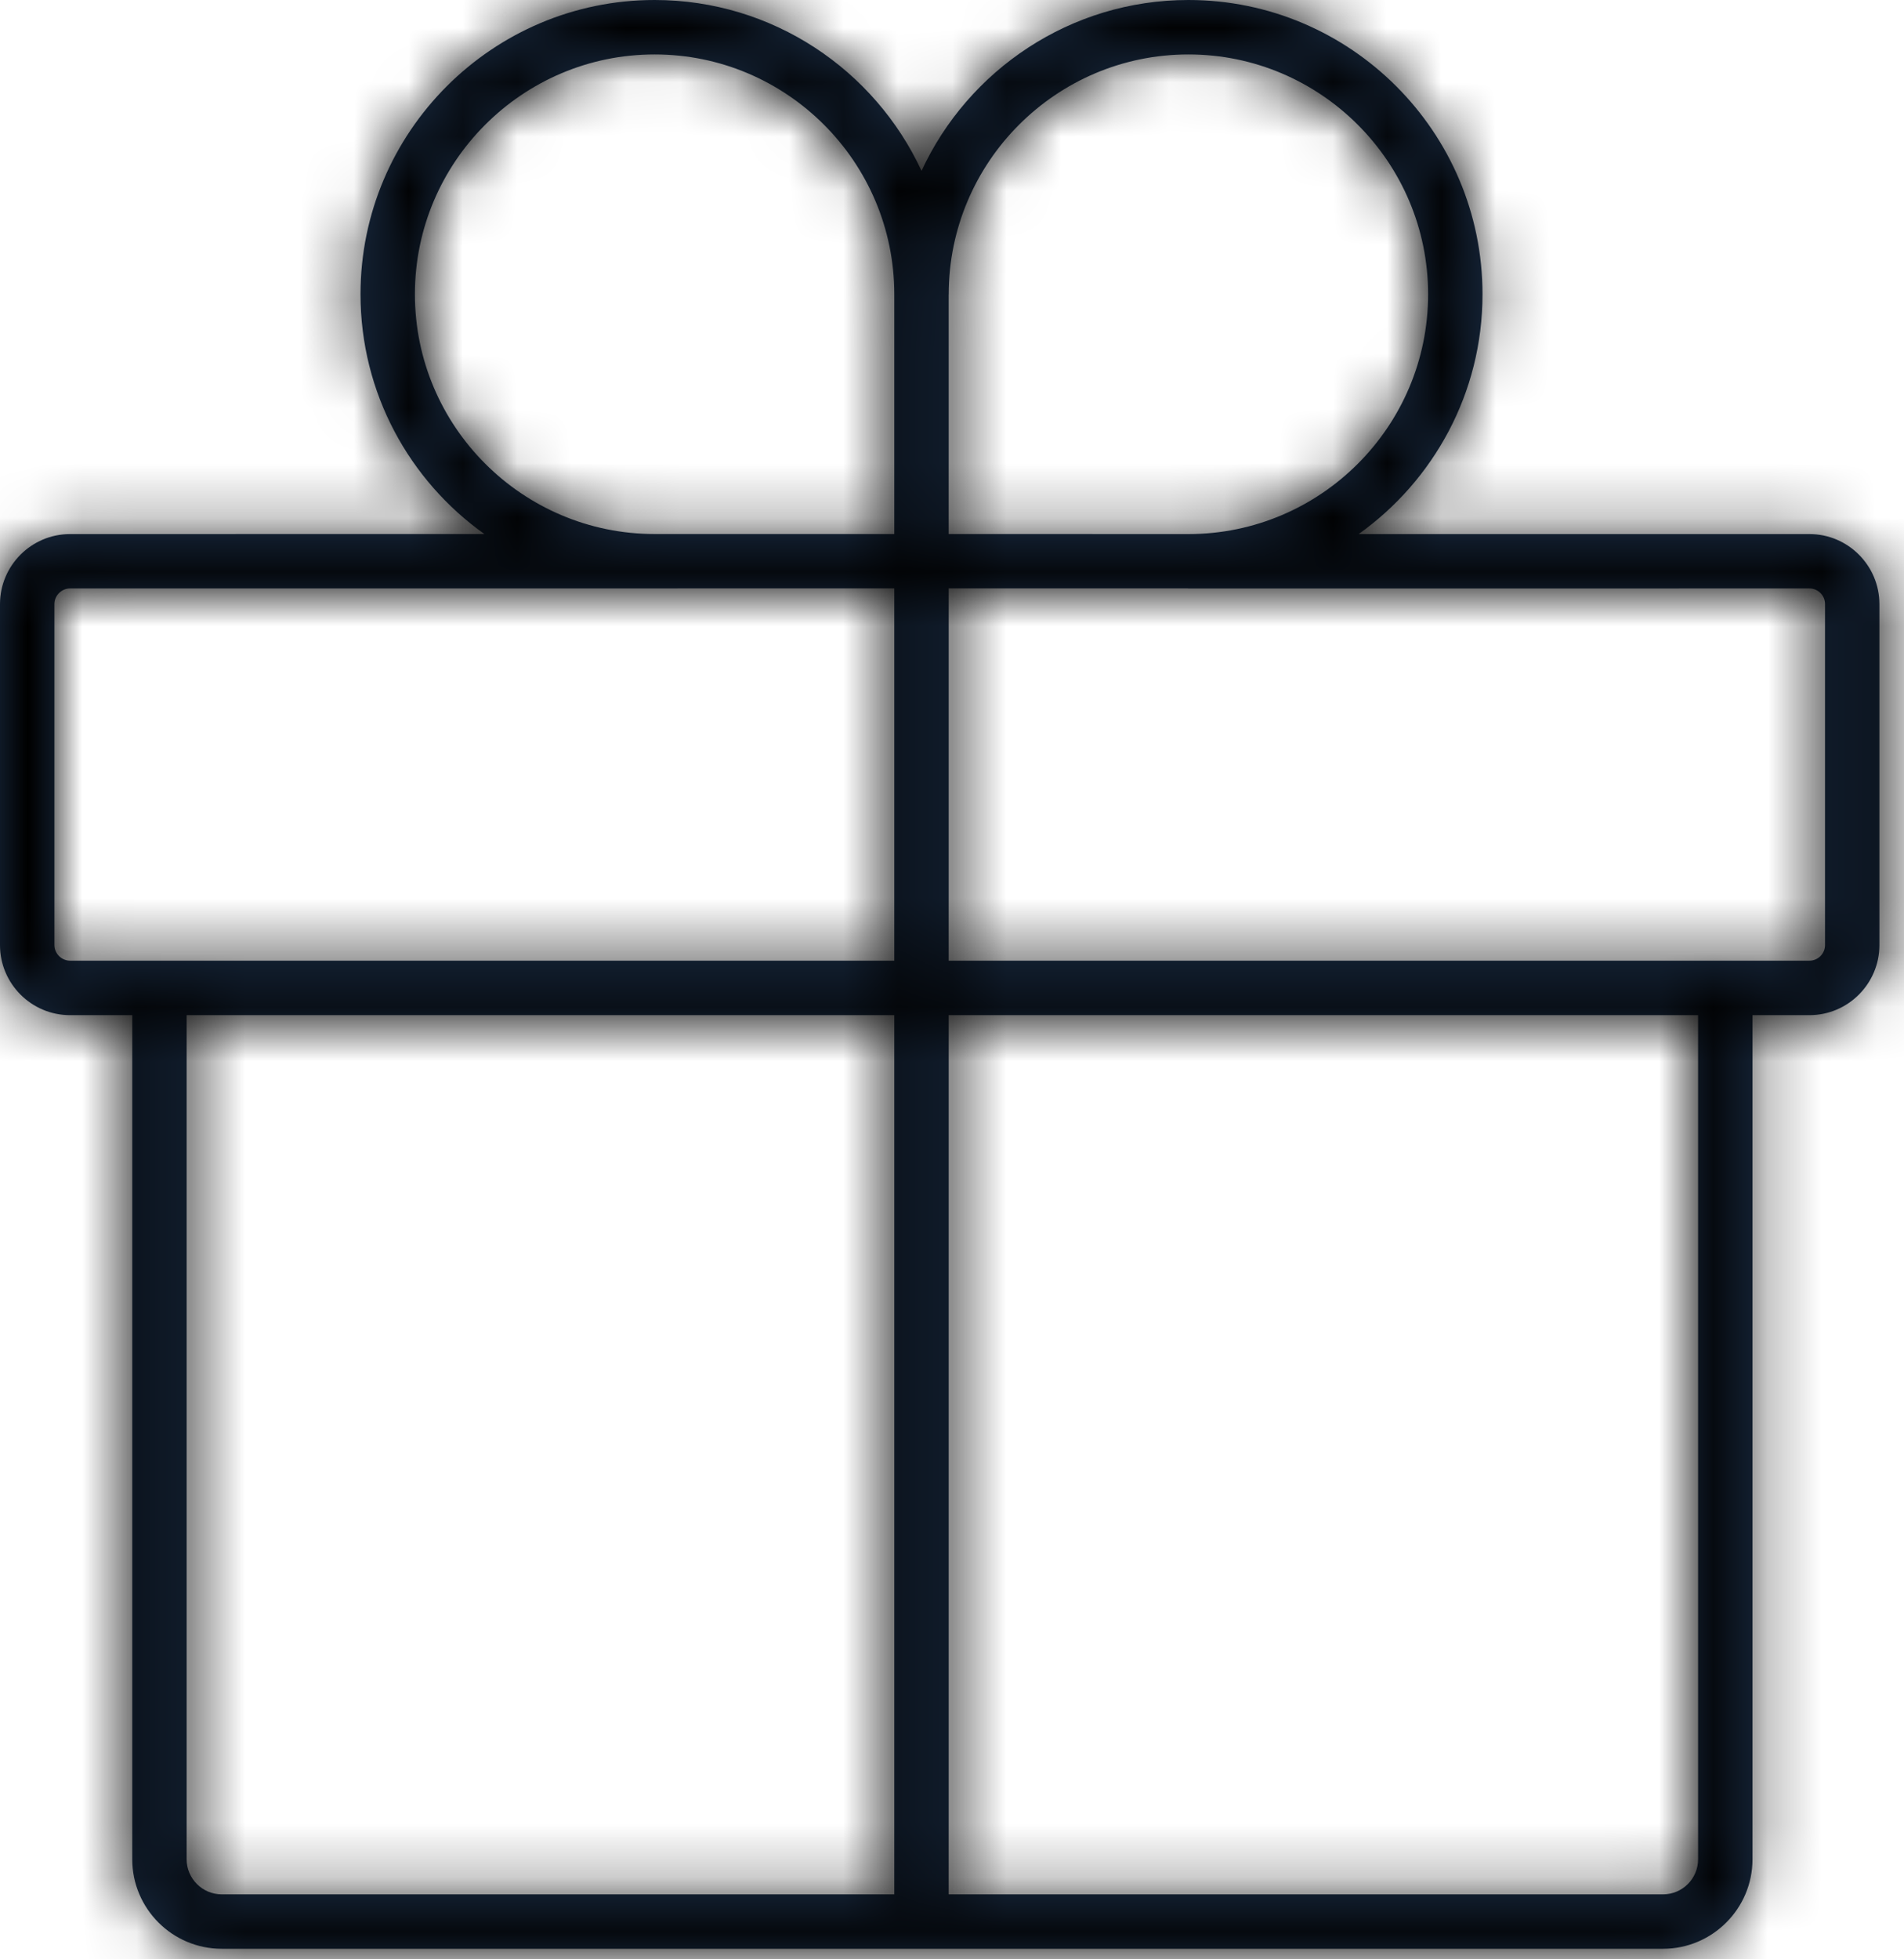 <?xml version="1.0" encoding="UTF-8"?>
<svg width="35px" height="36px" viewBox="0 0 35 36" version="1.1" xmlns="http://www.w3.org/2000/svg" xmlns:xlink="http://www.w3.org/1999/xlink">
    <title>0: Icons / dark / gift</title>
    <defs>
        <path d="M4.076,35.806 C3.169,35.806 2.431,35.069 2.431,34.162 L2.431,18.652 L1.287,18.652 C0.578,18.652 0,18.075 0,17.365 L0,11.1 C0,10.391 0.578,9.813 1.287,9.813 L8.904,9.812 C7.527,8.832 6.627,7.222 6.627,5.406 C6.627,2.425 9.052,0 12.033,0 C14.205,0 16.081,1.287 16.94,3.139 C17.798,1.287 19.675,0 21.846,0 C24.827,0 27.252,2.425 27.252,5.407 C27.252,7.222 26.352,8.832 24.975,9.813 L33.262,9.813 C33.971,9.813 34.548,10.391 34.548,11.1 L34.548,17.365 C34.548,18.074 33.971,18.652 33.262,18.652 L32.215,18.652 L32.215,34.162 C32.215,35.068 31.477,35.806 30.572,35.806 L4.076,35.806 Z M16.439,18.652 L3.431,18.652 L3.431,34.162 C3.431,34.516 3.72,34.806 4.076,34.806 L16.439,34.806 L16.439,18.652 Z M31.215,18.652 L17.439,18.652 L17.439,34.806 L30.572,34.806 C30.926,34.806 31.215,34.517 31.215,34.162 L31.215,18.652 Z M16.439,10.811 L1.287,10.812 C1.131,10.812 1,10.943 1,11.099 L1,17.364 C1,17.52 1.131,17.651 1.287,17.651 L16.439,17.651 L16.439,10.811 Z M21.835,10.811 L17.439,10.811 L17.439,17.651 L33.262,17.651 C33.42,17.651 33.548,17.522 33.548,17.364 L33.548,11.099 C33.548,10.941 33.42,10.812 33.262,10.812 L21.9,10.813 C21.882,10.813 21.864,10.813 21.846,10.813 L21.835,10.811 Z M12.033,1 C9.604,1 7.627,2.977 7.627,5.406 C7.627,7.835 9.604,9.812 12.033,9.812 L12.043,9.812 L16.439,9.812 L16.439,5.416 C16.439,5.413 16.439,5.409 16.439,5.406 C16.439,2.976 14.462,1 12.033,1 Z M21.846,1 C19.417,1 17.44,2.977 17.44,5.407 L17.439,5.416 L17.439,9.812 L21.846,9.813 L21.846,9.813 C24.276,9.813 26.252,7.836 26.252,5.407 C26.252,2.978 24.275,1 21.846,1 Z" id="path-1"></path>
    </defs>
    <g id="Icons" stroke="none" stroke-width="1" fill="none" fill-rule="evenodd">
        <g id="0:-Icons/black/gift" transform="translate(-1, 0)">
            <g id="0:-Icons-/-dark-/-gift" transform="translate(1, 0)">
                <mask id="mask-2" fill="white">
                    <use xlink:href="#path-1"></use>
                </mask>
                <use id="Mask" fill="#1C304A" fill-rule="nonzero" xlink:href="#path-1"></use>
                <g id="Group" mask="url(#mask-2)">
                    <g transform="translate(-32.5, -32)">
                        <rect id="Settings/-Colors-/-Primary-/-Icon-Symbol-Dark" fill="#000000" x="0" y="0" width="100" height="100"></rect>
                    </g>
                </g>
            </g>
        </g>
    </g>
</svg>